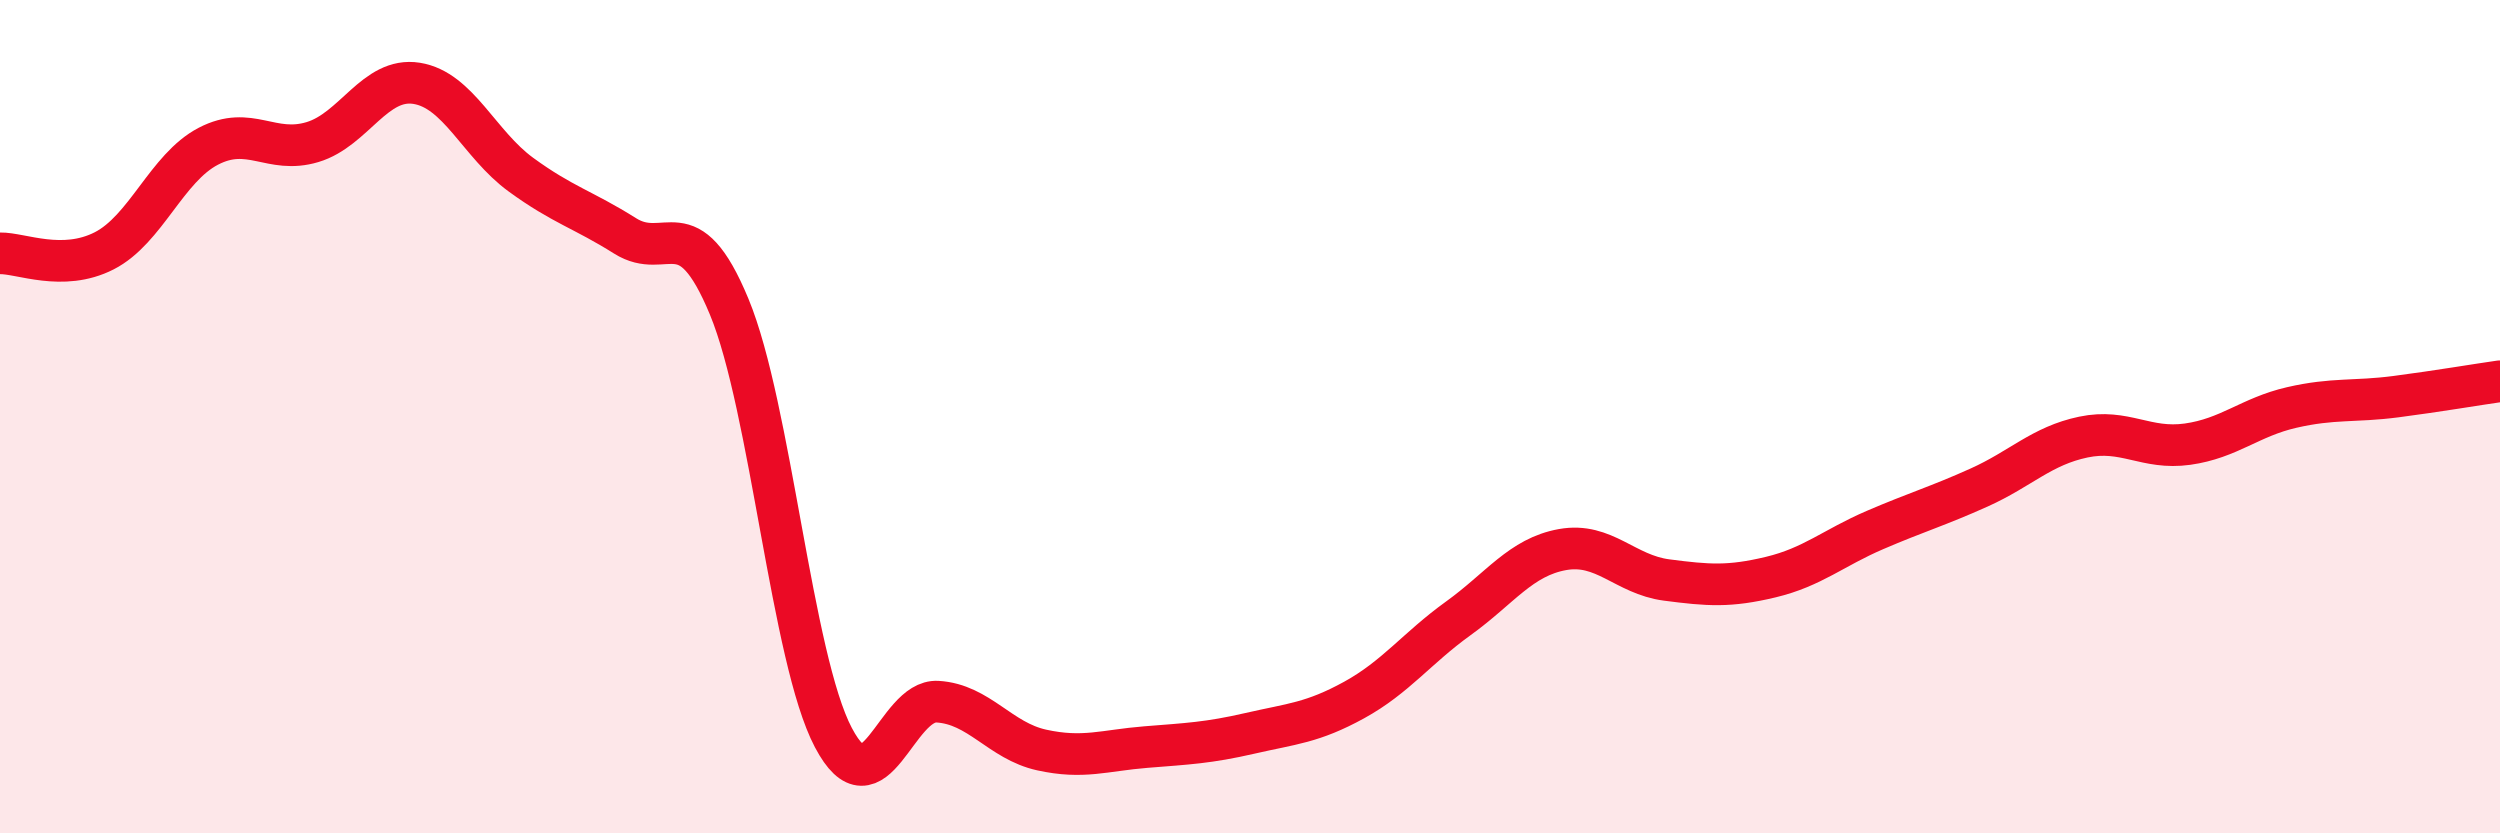 
    <svg width="60" height="20" viewBox="0 0 60 20" xmlns="http://www.w3.org/2000/svg">
      <path
        d="M 0,6.08 C 0.5,6.07 1.5,6.53 2.5,6.02 C 3.5,5.51 4,4.03 5,3.51 C 6,2.99 6.5,3.71 7.5,3.41 C 8.5,3.11 9,1.84 10,2 C 11,2.16 11.5,3.46 12.5,4.19 C 13.5,4.92 14,5.03 15,5.66 C 16,6.29 16.5,4.95 17.5,7.36 C 18.5,9.77 19,15.8 20,17.7 C 21,19.6 21.5,16.78 22.5,16.84 C 23.5,16.9 24,17.78 25,18 C 26,18.22 26.5,18.01 27.5,17.93 C 28.5,17.85 29,17.83 30,17.6 C 31,17.37 31.5,17.35 32.5,16.8 C 33.5,16.25 34,15.56 35,14.84 C 36,14.12 36.5,13.37 37.5,13.19 C 38.5,13.01 39,13.79 40,13.92 C 41,14.05 41.5,14.09 42.5,13.85 C 43.5,13.61 44,13.15 45,12.72 C 46,12.29 46.5,12.15 47.5,11.7 C 48.5,11.25 49,10.7 50,10.49 C 51,10.28 51.5,10.8 52.5,10.66 C 53.5,10.52 54,10.01 55,9.78 C 56,9.55 56.5,9.65 57.5,9.52 C 58.5,9.39 59.5,9.22 60,9.15L60 20L0 20Z"
        fill="#EB0A25"
        opacity="0.1"
        stroke-linecap="round"
        stroke-linejoin="round"
      />
      <path
        d="M 0,6.08 C 0.5,6.07 1.5,6.53 2.5,6.02 C 3.5,5.51 4,4.03 5,3.51 C 6,2.99 6.5,3.71 7.5,3.41 C 8.5,3.11 9,1.84 10,2 C 11,2.16 11.5,3.46 12.5,4.19 C 13.5,4.92 14,5.03 15,5.66 C 16,6.29 16.5,4.95 17.5,7.36 C 18.5,9.77 19,15.8 20,17.7 C 21,19.6 21.5,16.78 22.5,16.84 C 23.5,16.9 24,17.78 25,18 C 26,18.22 26.5,18.01 27.5,17.93 C 28.5,17.85 29,17.83 30,17.6 C 31,17.37 31.5,17.35 32.5,16.8 C 33.5,16.25 34,15.56 35,14.84 C 36,14.12 36.5,13.37 37.5,13.19 C 38.5,13.01 39,13.79 40,13.92 C 41,14.05 41.5,14.09 42.5,13.85 C 43.5,13.61 44,13.15 45,12.72 C 46,12.29 46.5,12.15 47.5,11.7 C 48.5,11.25 49,10.7 50,10.49 C 51,10.28 51.5,10.8 52.5,10.66 C 53.5,10.52 54,10.01 55,9.78 C 56,9.55 56.5,9.65 57.5,9.52 C 58.5,9.39 59.5,9.22 60,9.15"
        stroke="#EB0A25"
        stroke-width="1"
        fill="none"
        stroke-linecap="round"
        stroke-linejoin="round"
      />
    </svg>
  